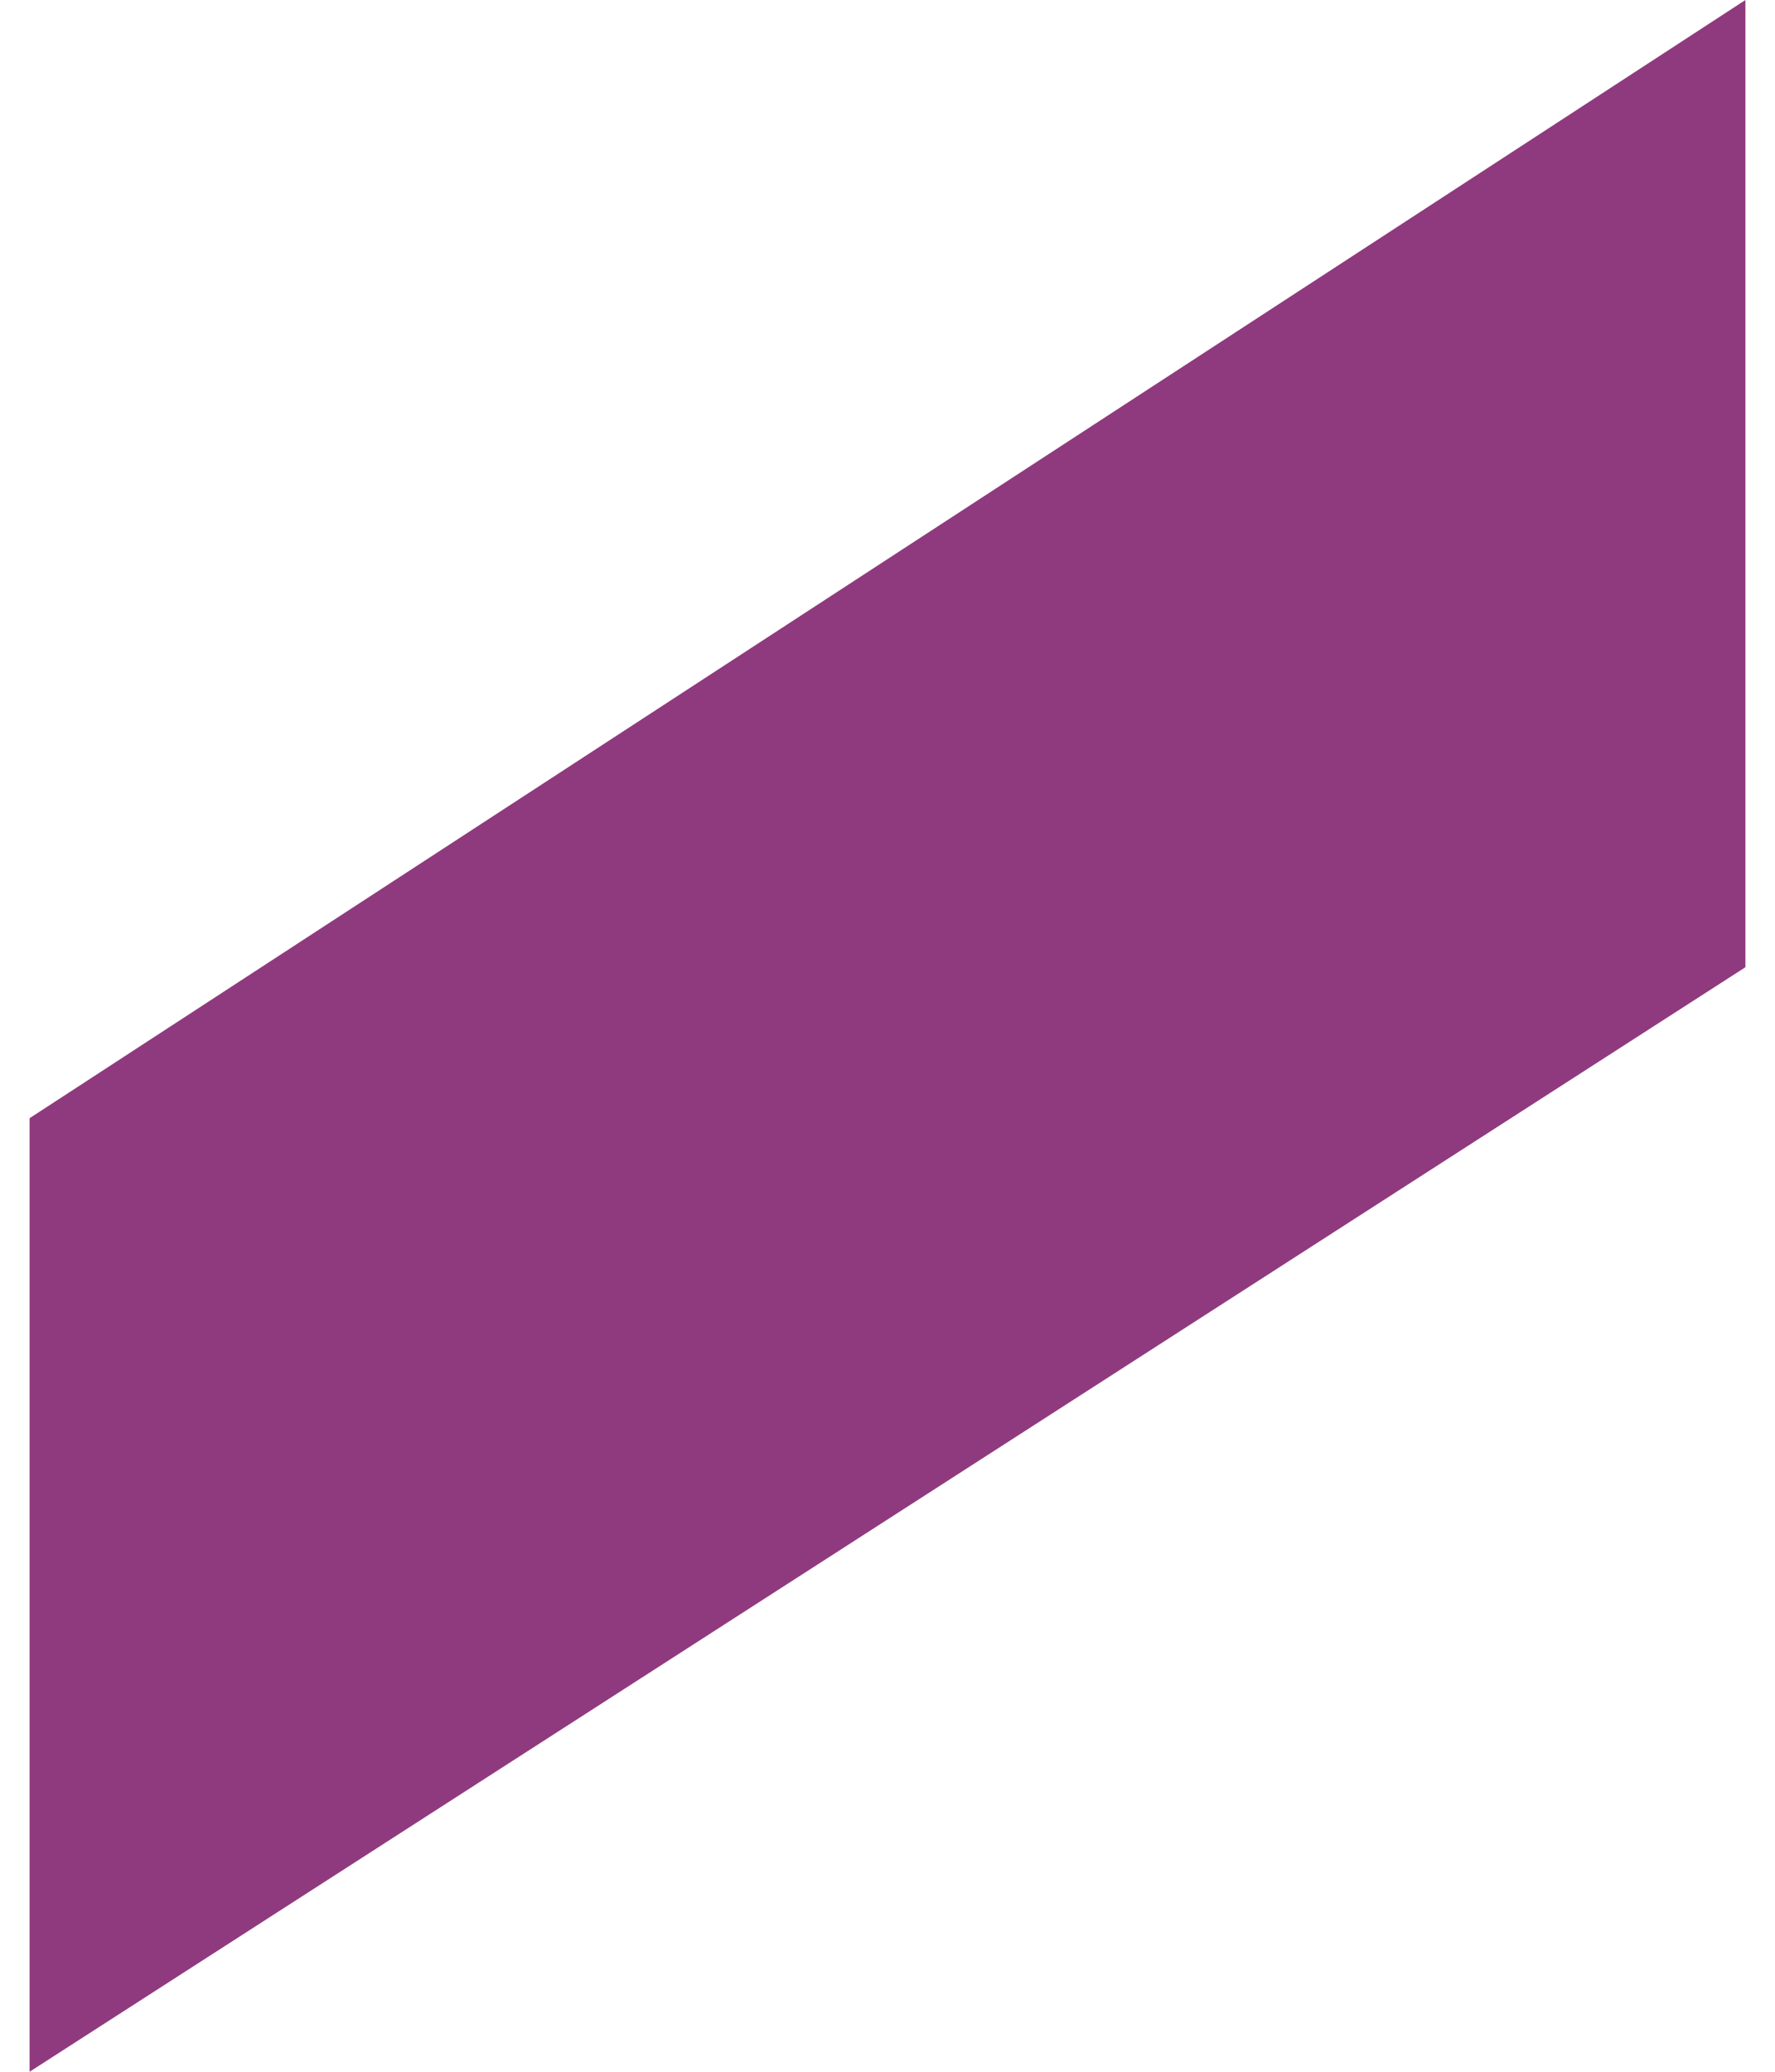 <svg width="30" height="35" viewBox="0 0 30 35" fill="none" xmlns="http://www.w3.org/2000/svg">
<g clip-path="url(#clip0_81_3912)">
<path d="M0.5 18.891L29.5 0V16.34L0.5 35V18.891Z" fill="#8F3A7E"/>
</g>
<defs>
<clipPath id="clip0_81_3912">
<rect width="29" height="35" fill="white" transform="translate(0.5)"/>
</clipPath>
</defs>
</svg>
